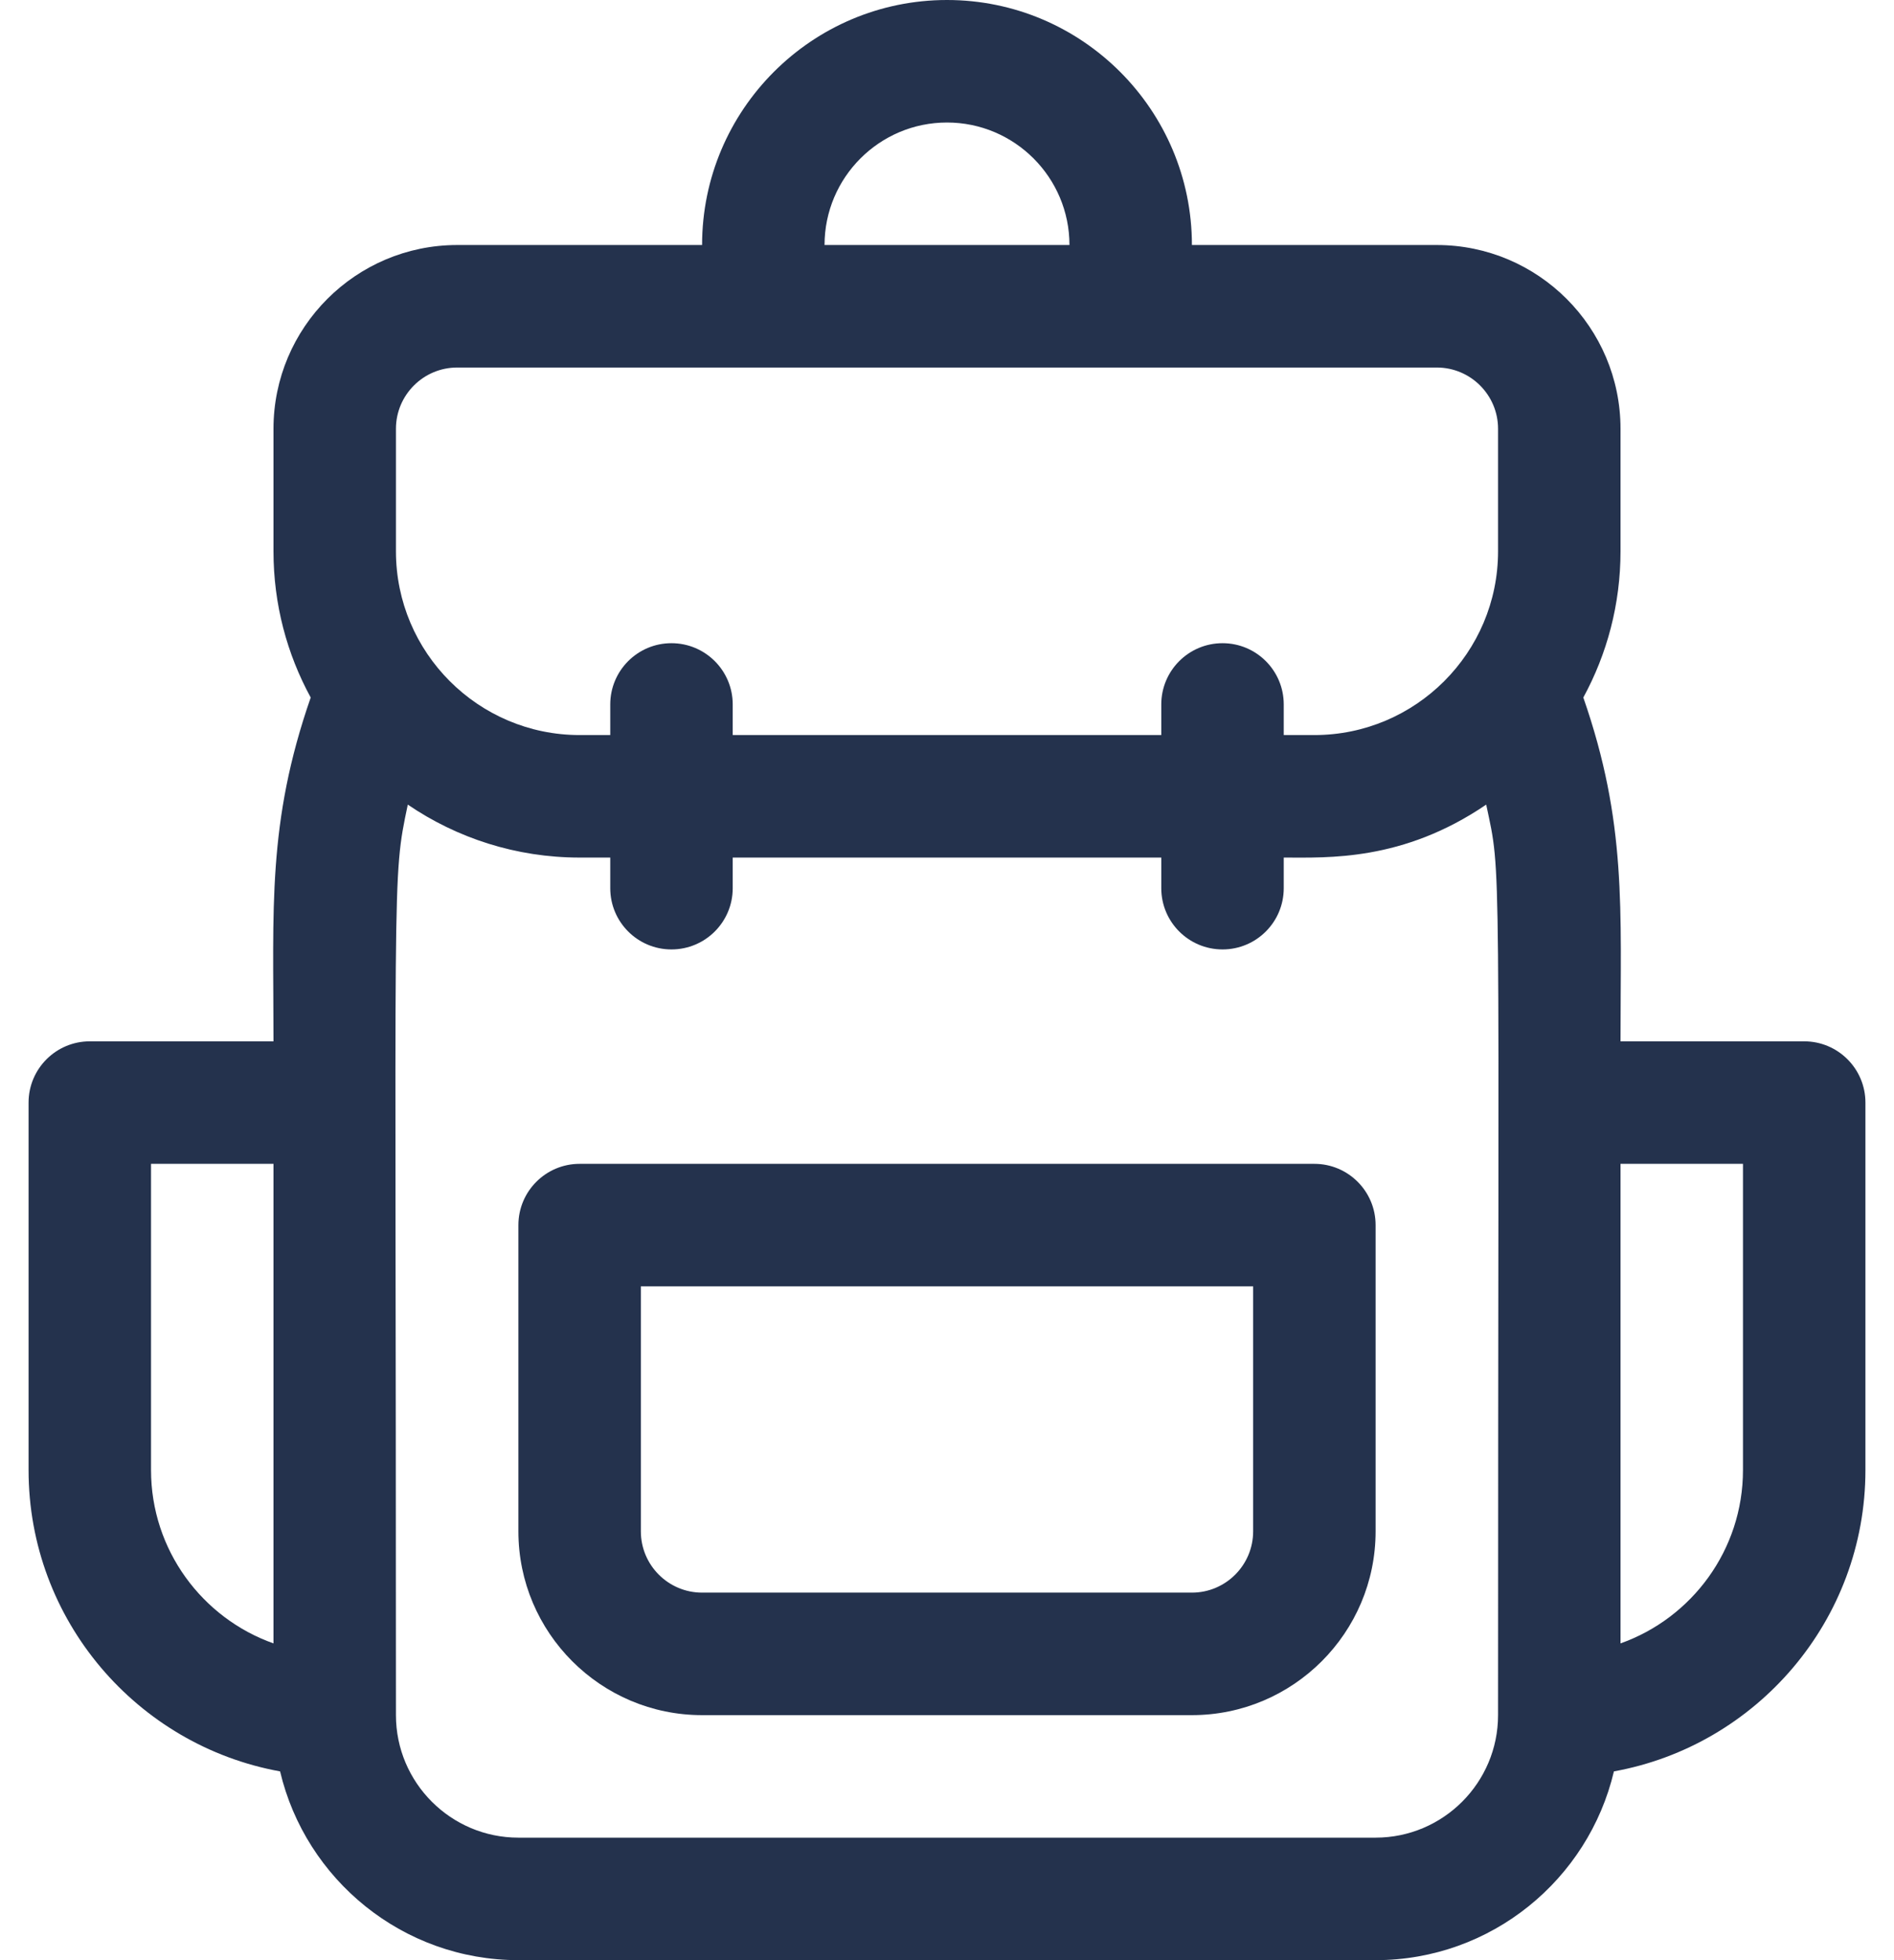 <svg width="58" height="60" viewBox="0 0 58 60" fill="none" xmlns="http://www.w3.org/2000/svg">
<path d="M40.25 35.625H17.75C16.715 35.625 15.875 36.465 15.875 37.5V46.875C15.875 49.977 18.398 52.5 21.5 52.5H36.5C39.602 52.5 42.125 49.977 42.125 46.875V37.5C42.125 36.465 41.285 35.625 40.25 35.625ZM38.375 46.875C38.375 47.909 37.534 48.75 36.5 48.75H21.5C20.466 48.75 19.625 47.909 19.625 46.875V39.375H38.375V46.875Z" fill="#24324D"/>
<path d="M55.25 31.875H49.625C49.625 27.81 49.821 25.187 48.486 21.351C49.212 20.02 49.625 18.495 49.625 16.875V13.125C49.625 10.023 47.102 7.5 44 7.5H36.5C36.5 3.364 33.136 0 29 0C24.864 0 21.5 3.364 21.5 7.5H14C10.898 7.5 8.375 10.023 8.375 13.125V16.875C8.375 18.495 8.788 20.02 9.515 21.351C8.179 25.188 8.375 27.815 8.375 31.875H2.75C1.715 31.875 0.875 32.715 0.875 33.75V45C0.875 49.598 4.203 53.431 8.577 54.222C9.358 57.53 12.332 60 15.875 60H42.125C45.668 60 48.642 57.53 49.423 54.222C53.797 53.431 57.125 49.598 57.125 45V33.75C57.125 32.715 56.285 31.875 55.25 31.875ZM29 3.75C31.068 3.75 32.75 5.432 32.75 7.5H25.25C25.25 5.432 26.932 3.75 29 3.75ZM12.125 13.125C12.125 12.091 12.966 11.25 14 11.25H44C45.034 11.25 45.875 12.091 45.875 13.125V16.875C45.875 19.977 43.352 22.5 40.25 22.5H39.312V21.562C39.312 20.527 38.473 19.688 37.438 19.688C36.402 19.688 35.562 20.527 35.562 21.562V22.5H22.438V21.562C22.438 20.527 21.598 19.688 20.562 19.688C19.527 19.688 18.688 20.527 18.688 21.562V22.5H17.75C14.648 22.5 12.125 19.977 12.125 16.875V13.125ZM4.625 45V35.625H8.375V50.304C6.192 49.53 4.625 47.444 4.625 45ZM42.125 56.25H15.875C13.807 56.25 12.125 54.568 12.125 52.5C12.125 26.265 11.993 26.977 12.488 24.629C13.989 25.651 15.801 26.25 17.75 26.25H18.688V27.188C18.688 28.223 19.527 29.062 20.562 29.062C21.598 29.062 22.438 28.223 22.438 27.188V26.25H35.562V27.188C35.562 28.223 36.402 29.062 37.438 29.062C38.473 29.062 39.312 28.223 39.312 27.188V26.25C40.66 26.25 42.954 26.371 45.512 24.629C45.993 26.911 45.875 25.342 45.875 52.5C45.875 54.568 44.193 56.25 42.125 56.25ZM53.375 45C53.375 47.444 51.808 49.53 49.625 50.304V35.625H53.375V45Z" fill="#24324D"/>
</svg>
